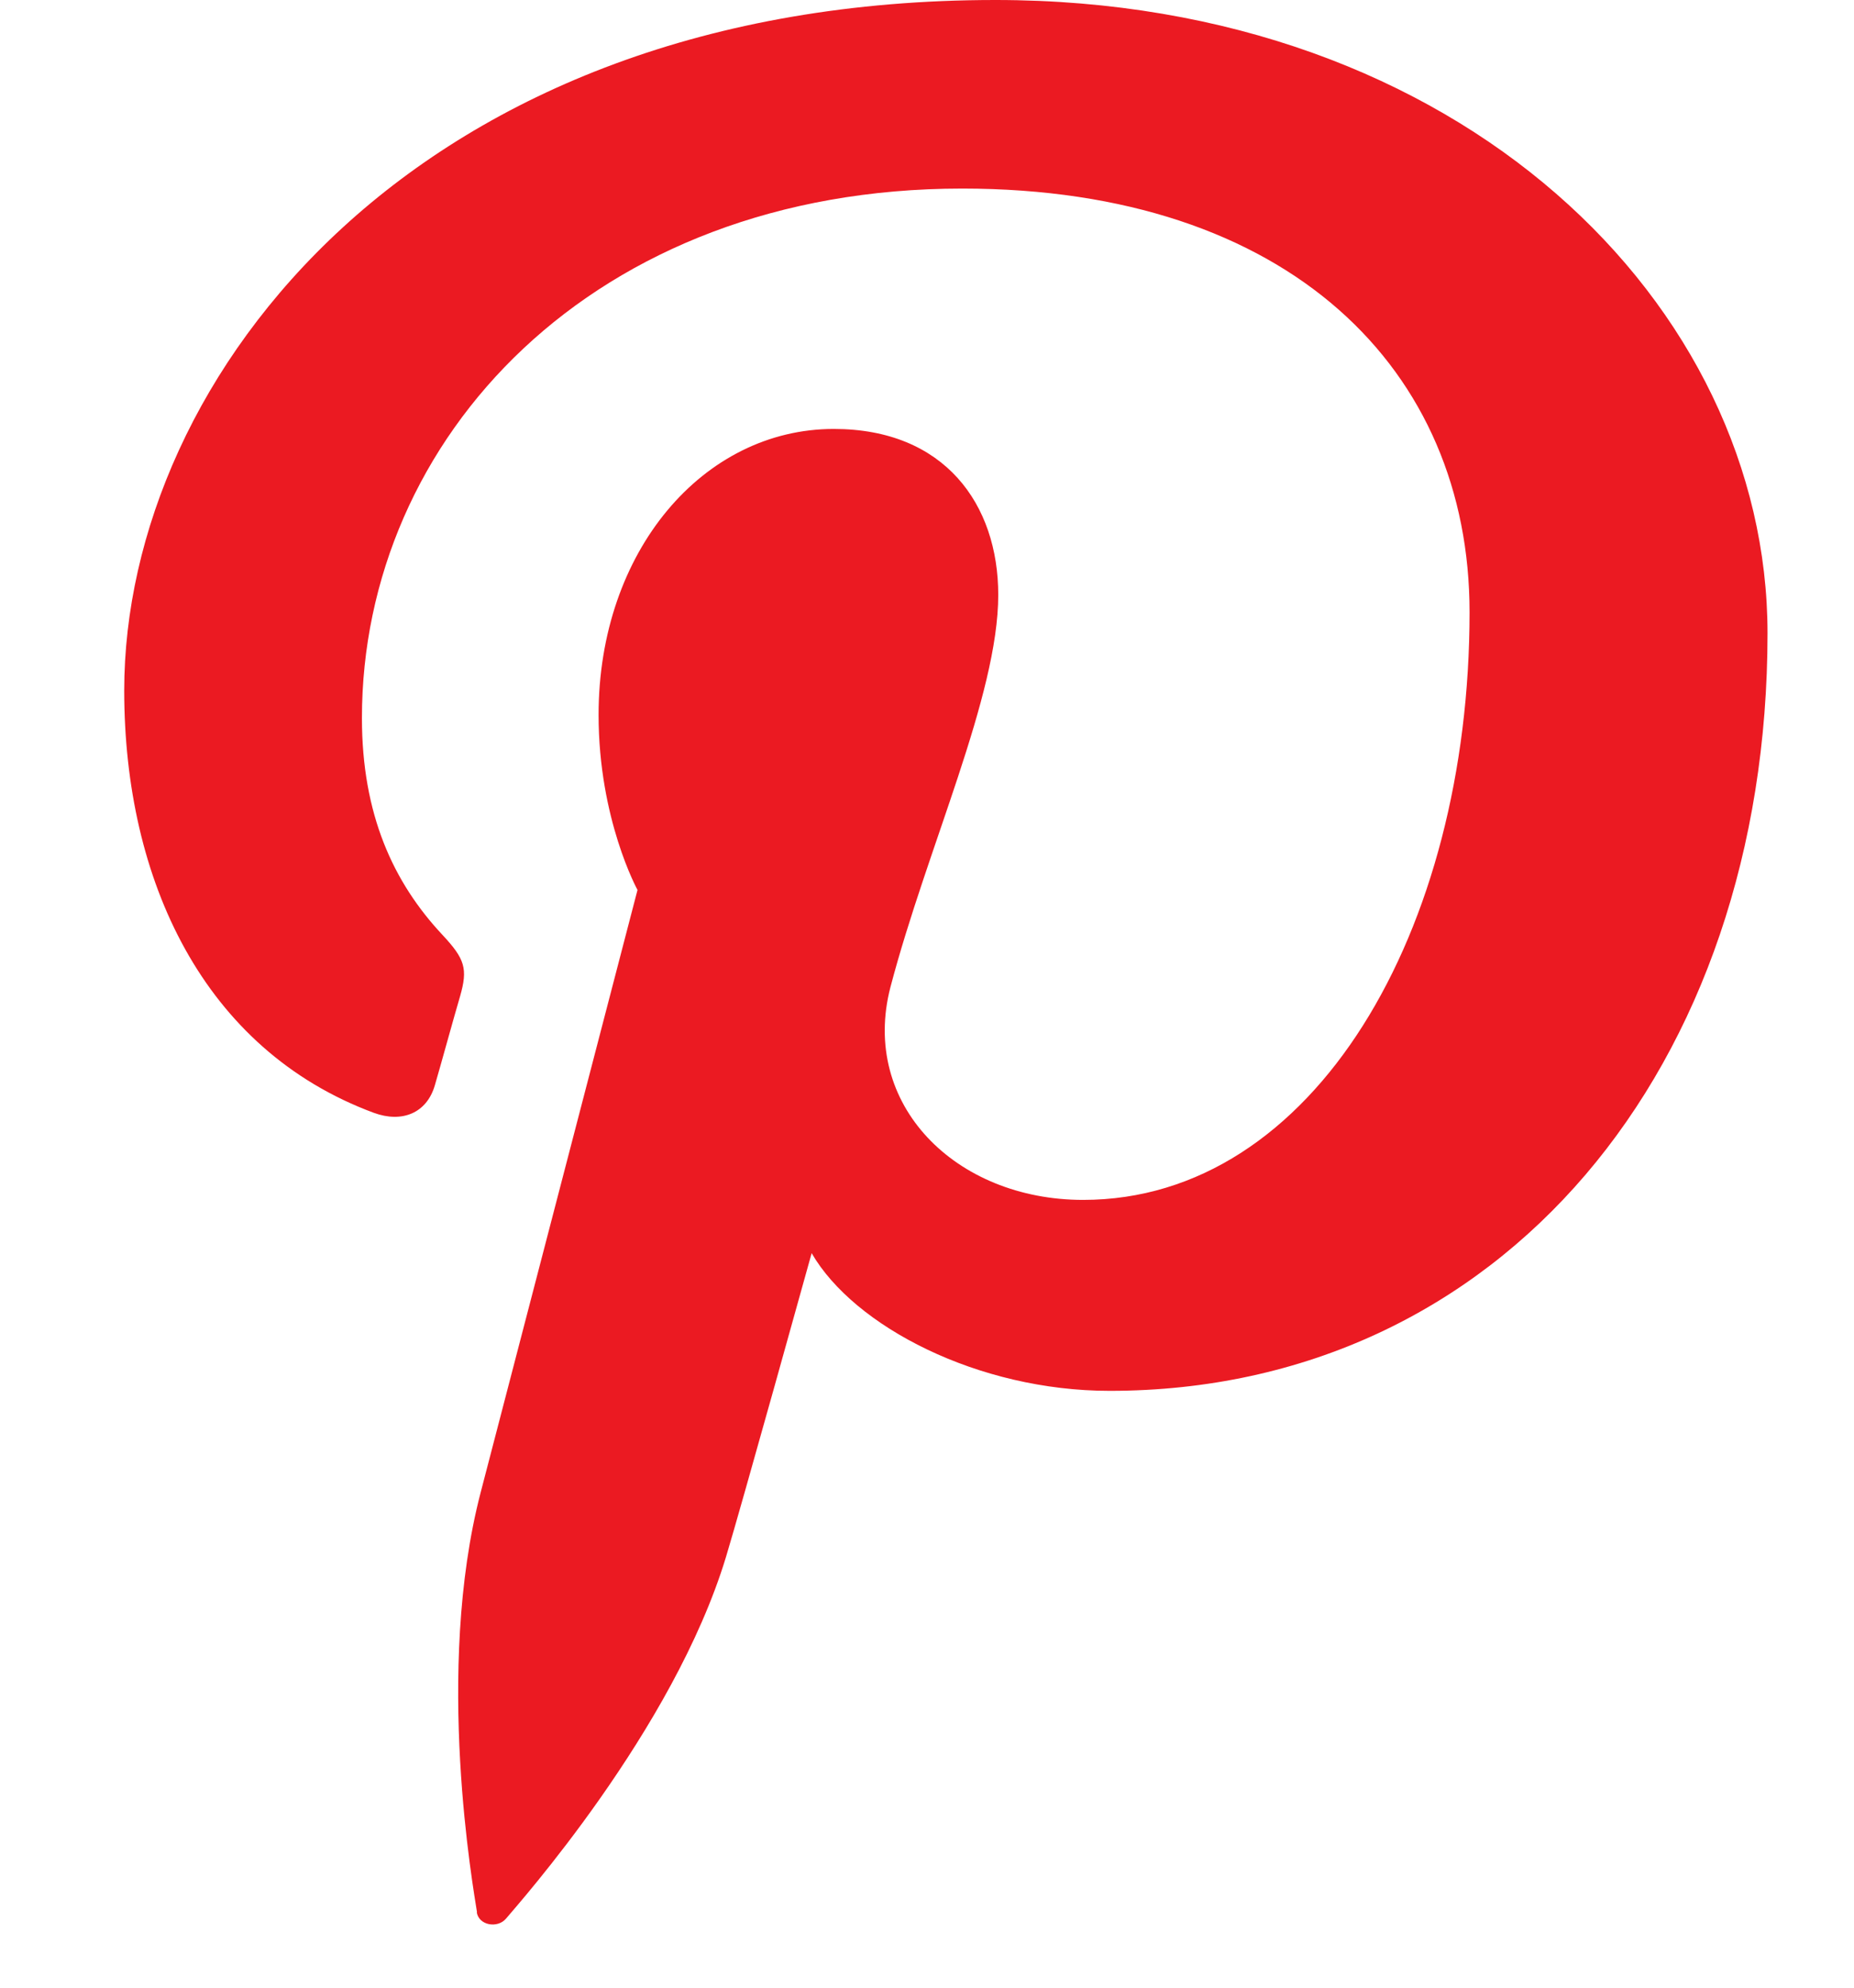 <svg xmlns="http://www.w3.org/2000/svg" width="14" height="15" viewBox="0 0 14 15">
    <path fill="#EB1A22" fill-rule="nonzero" d="M3.6 14.43c.015.1.156.124.22.05.09-.108 1.264-1.42 1.662-2.73.113-.372.647-2.293.647-2.293.32.553 1.256 1.039 2.25 1.039 2.96 0 4.968-2.445 4.968-5.717C13.347 2.304 11.033 0 7.517 0 3.145 0 .938 2.842.938 5.211c0 1.434.6 2.711 1.885 3.187.212.078.4.003.461-.209.043-.146.144-.515.19-.67.06-.209.037-.282-.133-.464-.372-.397-.608-.91-.608-1.636 0-2.109 1.741-3.996 4.533-3.996 2.472 0 3.831 1.37 3.831 3.197 0 2.405-1.175 4.435-2.918 4.435-.964 0-1.685-.721-1.455-1.606.278-1.057.814-2.197.814-2.96 0-.683-.405-1.252-1.242-1.252-.985 0-1.776.922-1.776 2.158 0 .788.294 1.321.294 1.321L3.63 11.261c-.352 1.35-.053 3.003-.028 3.17"/>
</svg>
